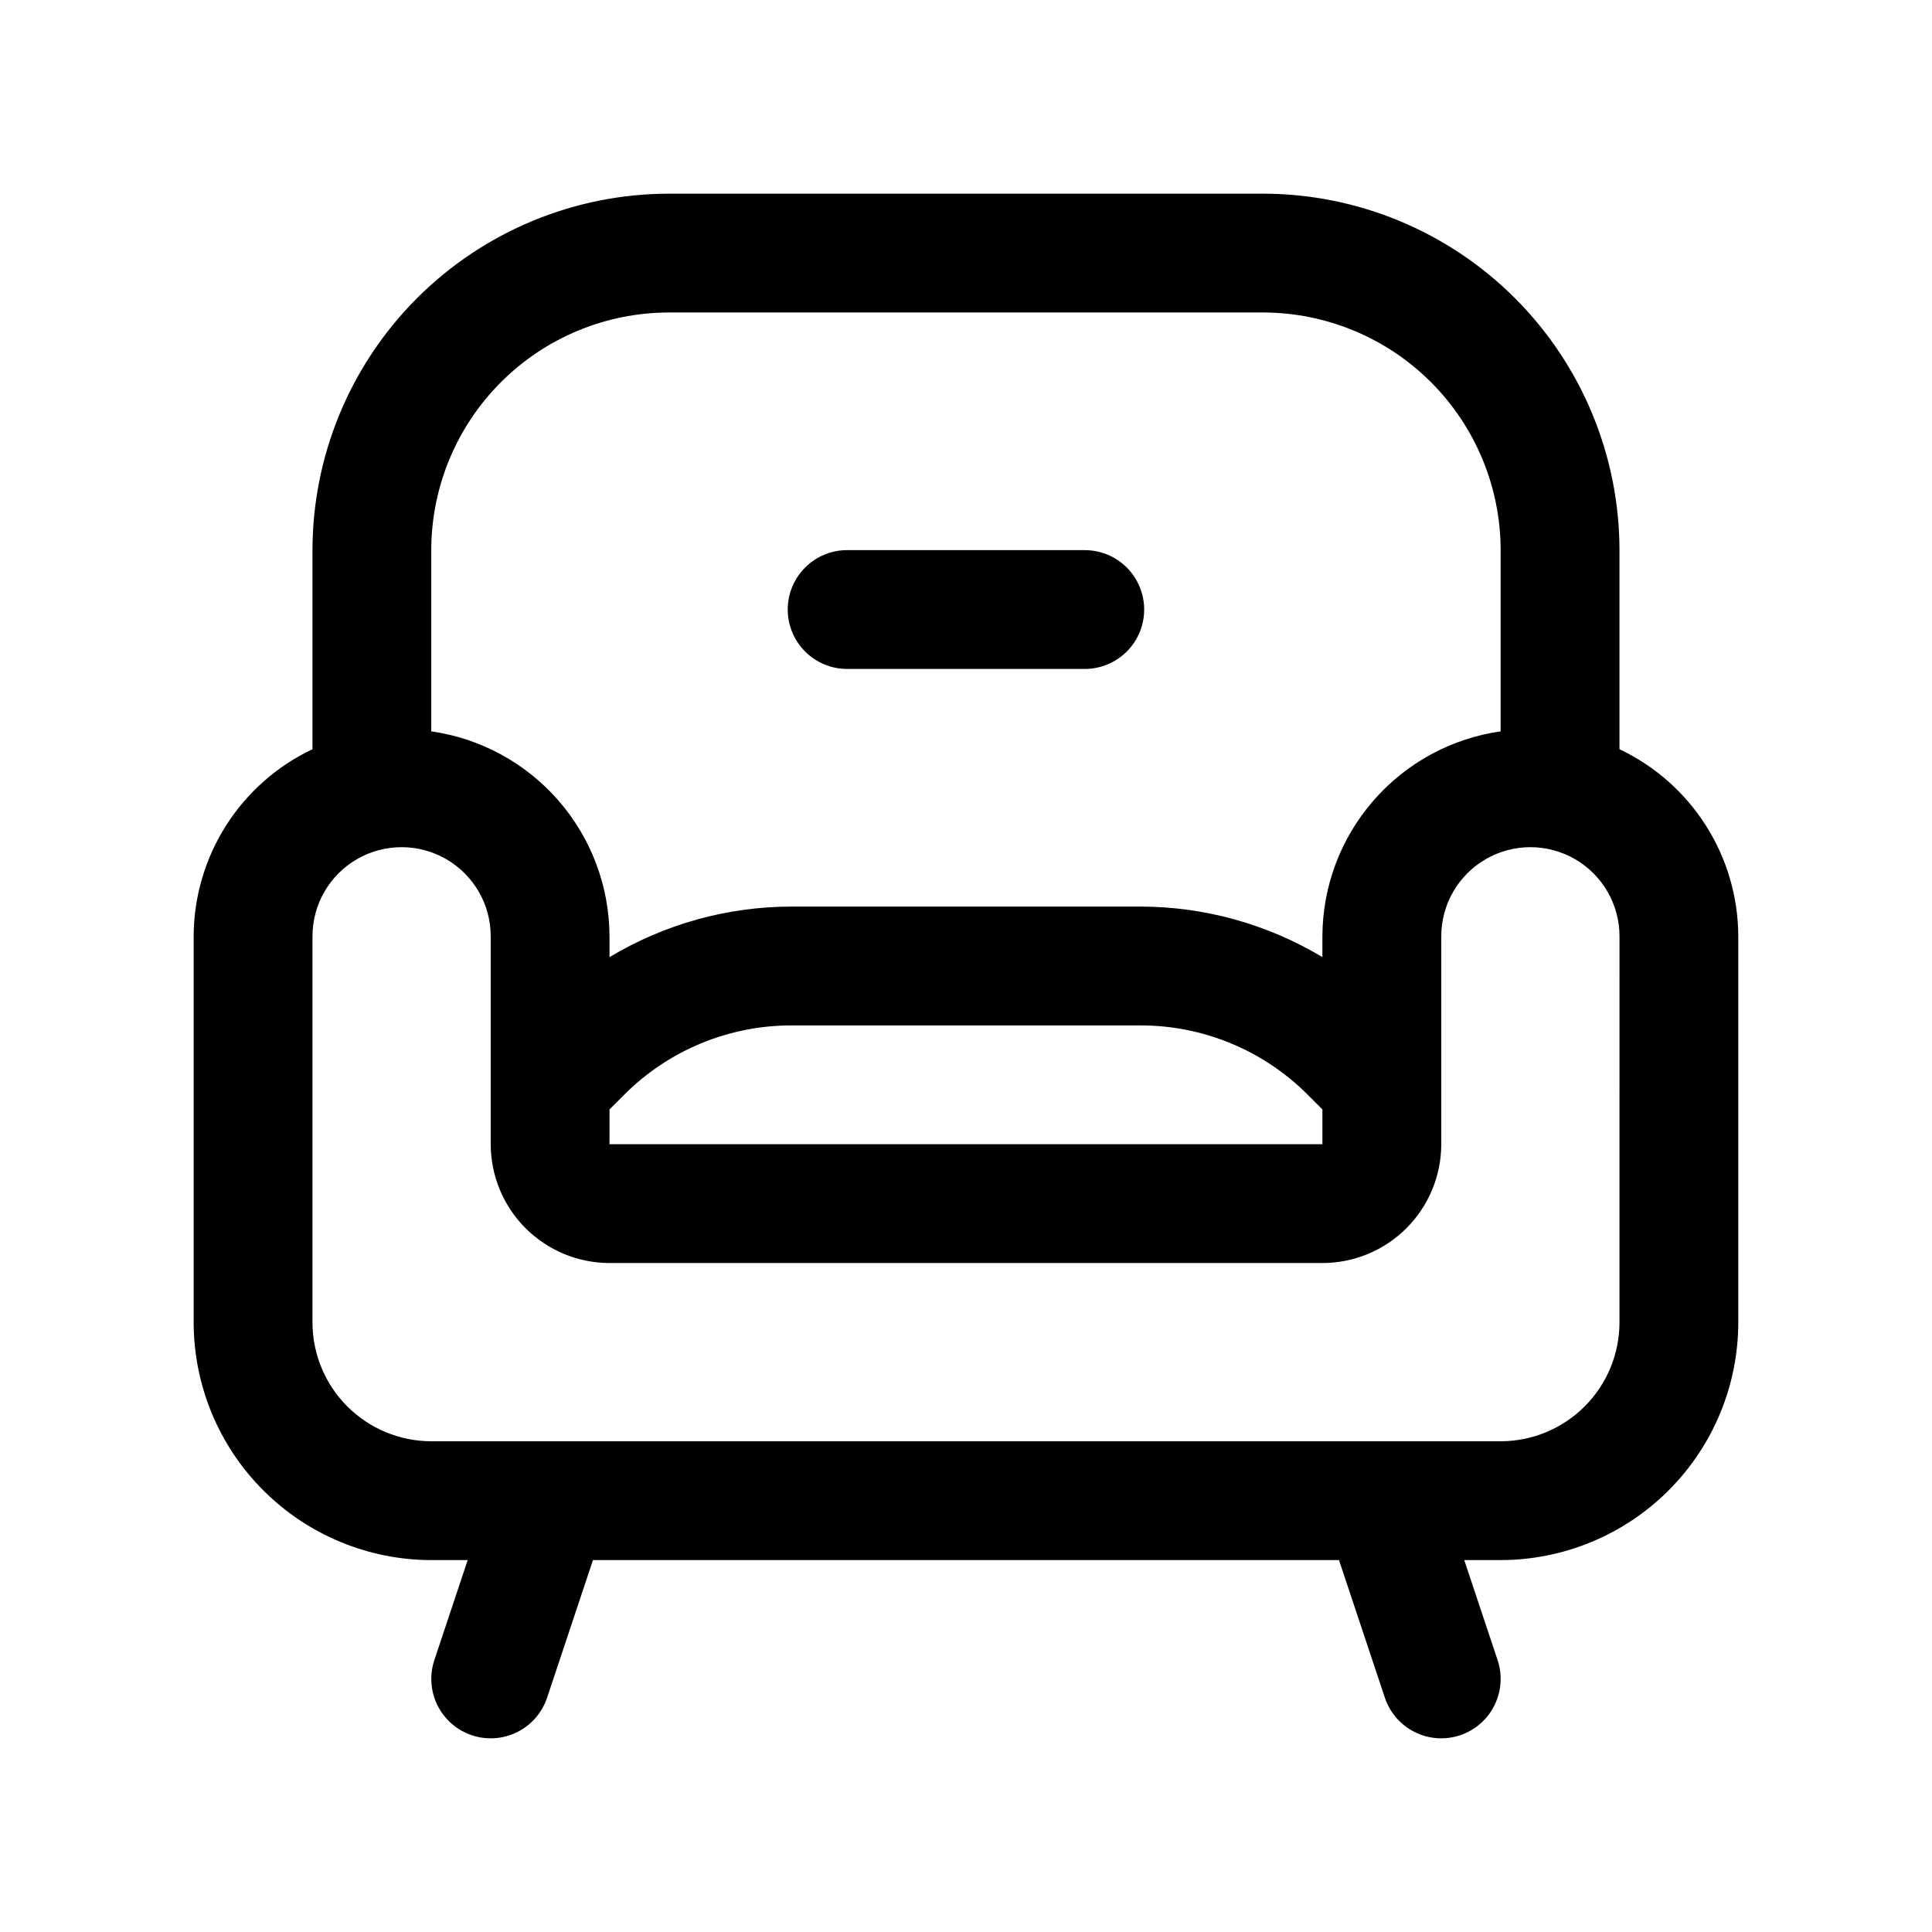 <?xml version="1.0" encoding="UTF-8"?>
<!-- Uploaded to: ICON Repo, www.iconrepo.com, Generator: ICON Repo Mixer Tools -->
<svg fill="#000000" width="800px" height="800px" version="1.1" viewBox="144 144 512 512" xmlns="http://www.w3.org/2000/svg">
 <path d="m573.18 342.55v-52.762c-0.027-25.043-9.988-49.055-27.699-66.766-17.711-17.707-41.719-27.672-66.766-27.699h-157.44c-25.043 0.027-49.055 9.992-66.766 27.699-17.707 17.711-27.672 41.723-27.699 66.766v52.762c-9.395 4.445-17.336 11.461-22.91 20.234-5.57 8.773-8.547 18.949-8.578 29.34v102.34c0.02 16.699 6.66 32.707 18.469 44.512 11.805 11.805 27.812 18.445 44.508 18.465h9.645l-8.836 26.508c-1.32 3.961-1.016 8.285 0.852 12.023 1.867 3.734 5.144 6.574 9.105 7.894 3.961 1.32 8.285 1.016 12.02-0.852 3.734-1.867 6.578-5.141 7.898-9.102l12.156-36.473h197.71l12.156 36.469 0.004 0.004c1.777 5.336 6.269 9.316 11.781 10.445 5.512 1.125 11.207-0.773 14.938-4.984 3.731-4.207 4.934-10.09 3.156-15.426l-8.84-26.508h9.645c16.695-0.02 32.703-6.66 44.508-18.465 11.809-11.805 18.449-27.812 18.469-44.512v-102.34c-0.031-10.391-3.004-20.566-8.578-29.34-5.574-8.773-13.516-15.789-22.91-20.234zm-251.91-115.74h157.44c16.695 0.02 32.703 6.66 44.508 18.469 11.809 11.805 18.449 27.812 18.469 44.508v48.027c-13.082 1.871-25.055 8.391-33.727 18.363-8.672 9.973-13.469 22.73-13.508 35.945v5.527c-14.602-8.773-31.316-13.406-48.352-13.398h-92.219c-17.039-0.008-33.754 4.625-48.355 13.398v-5.527c-0.039-13.215-4.832-25.973-13.508-35.945-8.672-9.973-20.645-16.492-33.727-18.363v-48.027c0.02-16.695 6.66-32.703 18.469-44.508 11.805-11.809 27.812-18.449 44.508-18.469zm-15.742 211.2 3.82-3.82v-0.004c11.785-11.848 27.82-18.488 44.535-18.441h92.219c16.711-0.047 32.746 6.594 44.531 18.441l3.82 3.824v9.223h-188.93zm267.65 56.453c-0.008 8.352-3.328 16.355-9.23 22.258-5.906 5.902-13.91 9.223-22.258 9.23h-283.39c-8.348-0.008-16.352-3.328-22.254-9.23-5.906-5.902-9.223-13.906-9.234-22.258v-102.34c0-8.438 4.504-16.23 11.809-20.449 7.309-4.219 16.309-4.219 23.617 0 7.309 4.219 11.809 12.012 11.809 20.449v55.105c0.008 8.348 3.328 16.352 9.23 22.258 5.902 5.902 13.91 9.223 22.258 9.23h188.93c8.352-0.008 16.355-3.328 22.258-9.23 5.902-5.906 9.223-13.91 9.23-22.258v-55.105c0-8.438 4.504-16.23 11.809-20.449 7.309-4.219 16.309-4.219 23.617 0s11.809 12.012 11.809 20.449zm-220.42-188.93c0-4.176 1.66-8.18 4.613-11.133s6.957-4.613 11.133-4.613h62.977c5.625 0 10.82 3 13.633 7.875 2.812 4.871 2.812 10.871 0 15.742s-8.008 7.871-13.633 7.871h-62.977c-4.176 0-8.18-1.656-11.133-4.609s-4.613-6.957-4.613-11.133z"/>
</svg>